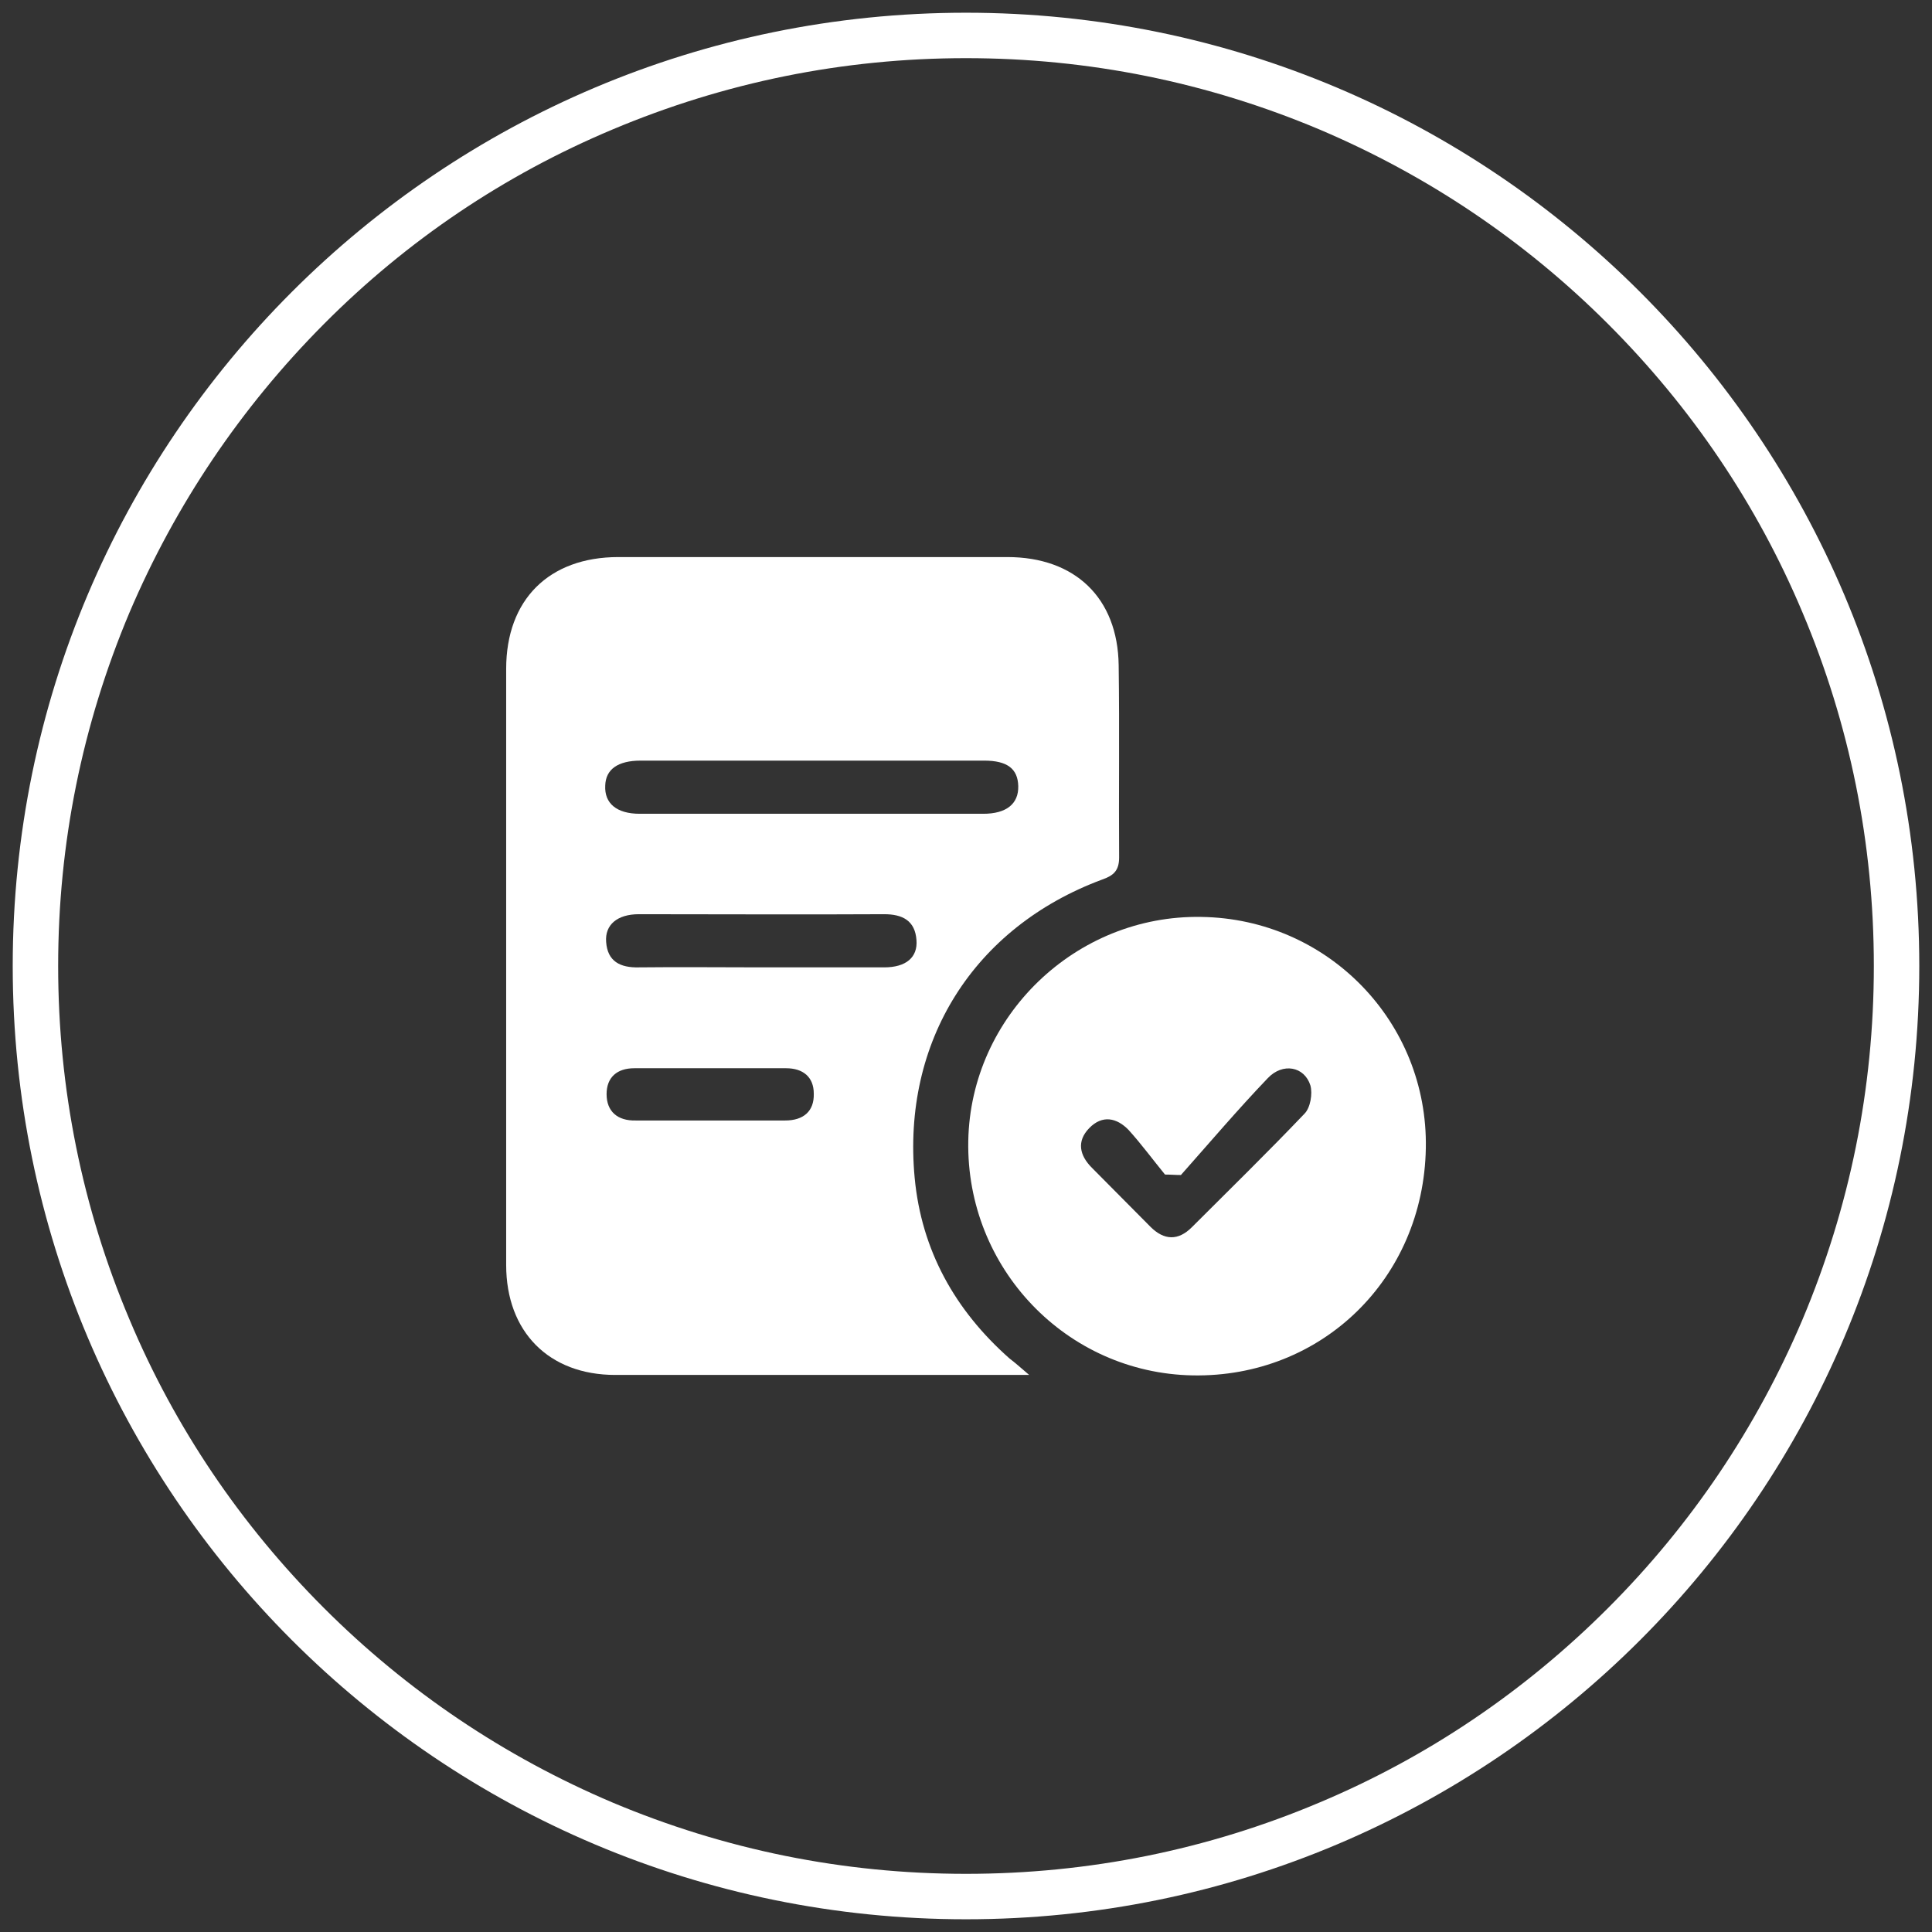 <?xml version="1.0" encoding="utf-8"?>
<!-- Generator: Adobe Illustrator 26.5.0, SVG Export Plug-In . SVG Version: 6.00 Build 0)  -->
<svg version="1.1" id="Ebene_1" xmlns="http://www.w3.org/2000/svg" xmlns:xlink="http://www.w3.org/1999/xlink" x="0px" y="0px"
	 viewBox="0 0 425.2 425.2" style="enable-background:new 0 0 425.2 425.2;" xml:space="preserve">
<rect x="0" y="0" width="425.2" height="425.2" fill="#333333" stroke="none"/>
<style type="text/css">
	.st0{fill:#FFFFFF;}
</style>
<g>
	<path class="st0" d="M212.6,12.8c27,0,53.1,5.3,77.8,15.7c23.8,10.1,45.2,24.5,63.5,42.8c18.3,18.3,32.8,39.7,42.8,63.5
		c10.4,24.6,15.7,50.8,15.7,77.8s-5.3,53.1-15.7,77.8c-10.1,23.8-24.5,45.2-42.8,63.5c-18.3,18.3-39.7,32.8-63.5,42.8
		c-24.6,10.4-50.8,15.7-77.8,15.7s-53.1-5.3-77.8-15.7c-23.8-10.1-45.2-24.5-63.5-42.8s-32.8-39.7-42.8-63.5
		c-10.4-24.6-15.7-50.8-15.7-77.8s5.3-53.1,15.7-77.8C38.6,111.1,53,89.7,71.3,71.3s39.7-32.8,63.5-42.8
		C159.5,18.1,185.6,12.8,212.6,12.8 M212.6,2.8C96.7,2.8,2.8,96.7,2.8,212.6s93.9,209.8,209.8,209.8s209.8-93.9,209.8-209.8
		S328.4,2.8,212.6,2.8L212.6,2.8z"/>
</g>
<g>
	<path class="st0" d="M226.5,302.6c-3.4,0-5.4,0-7.3,0c-27.9,0-55.8,0-83.8,0c-14.6,0-24-9.5-24-24.2c0-43.7,0-87.5,0-131.2
		c0-15.2,9.4-24.6,24.7-24.6c28.5,0,57.1,0,85.6,0c14.9,0,24.3,9,24.5,23.8c0.2,14.1,0,28.2,0.1,42.3c0,2.9-1.2,4-3.8,4.9
		c-28.2,10.5-44,35.6-41.2,65.6c1.5,16,8.9,29.2,20.9,39.8C223.4,299.9,224.4,300.8,226.5,302.6z M179.1,167.4
		c-12.7,0-25.4,0-38.1,0c-5,0-7.7,1.9-7.8,5.5c-0.2,3.9,2.5,6.2,7.6,6.2c25.2,0,50.4,0,75.6,0c5.1,0,7.8-2.2,7.7-6.1
		c-0.1-3.8-2.4-5.6-7.5-5.6C204.2,167.4,191.7,167.4,179.1,167.4z M167.8,212.9c8.9,0,17.8,0,26.8,0c4.8,0,7.4-2.2,7.1-6
		c-0.3-4.3-3.1-5.7-7.1-5.7c-18,0.1-36,0-54,0c-4.7,0-7.5,2.3-7.2,6.1c0.3,4.3,3.1,5.7,7.2,5.6C149.6,212.8,158.7,212.9,167.8,212.9
		z M156.3,246.6C156.3,246.6,156.3,246.6,156.3,246.6c5.5,0,11,0,16.5,0c4,0,6.4-2,6.3-5.9c0-3.7-2.4-5.6-6.1-5.6
		c-11.1,0-22.3,0-33.4,0c-3.8,0-6.1,2-6.1,5.7c0,3.8,2.4,5.9,6.4,5.8C145.3,246.6,150.8,246.6,156.3,246.6z"/>
	<path class="st0" d="M313.8,252.7c-0.5,28.7-22.9,50.5-51.3,50c-27.8-0.5-49.9-23.6-49.4-51.6c0.5-27.5,23.7-49.8,51.3-49.3
		C292.2,202.2,314.3,224.9,313.8,252.7z M259.9,258.6c-1.2,0-2.3-0.1-3.5-0.1c-2.7-3.3-5.2-6.7-8-9.8c-2.6-2.7-5.8-3.4-8.7-0.4
		c-2.8,2.9-2.1,6,0.6,8.7c4.3,4.3,8.6,8.7,12.9,13c3,3,6.1,3.1,9.1,0.1c8.3-8.3,16.7-16.5,24.8-25c1.3-1.3,1.8-4.4,1.3-6.2
		c-1.3-4.2-6.1-5.1-9.4-1.6C272.4,244.2,266.2,251.5,259.9,258.6z"/>
</g>
</svg>
